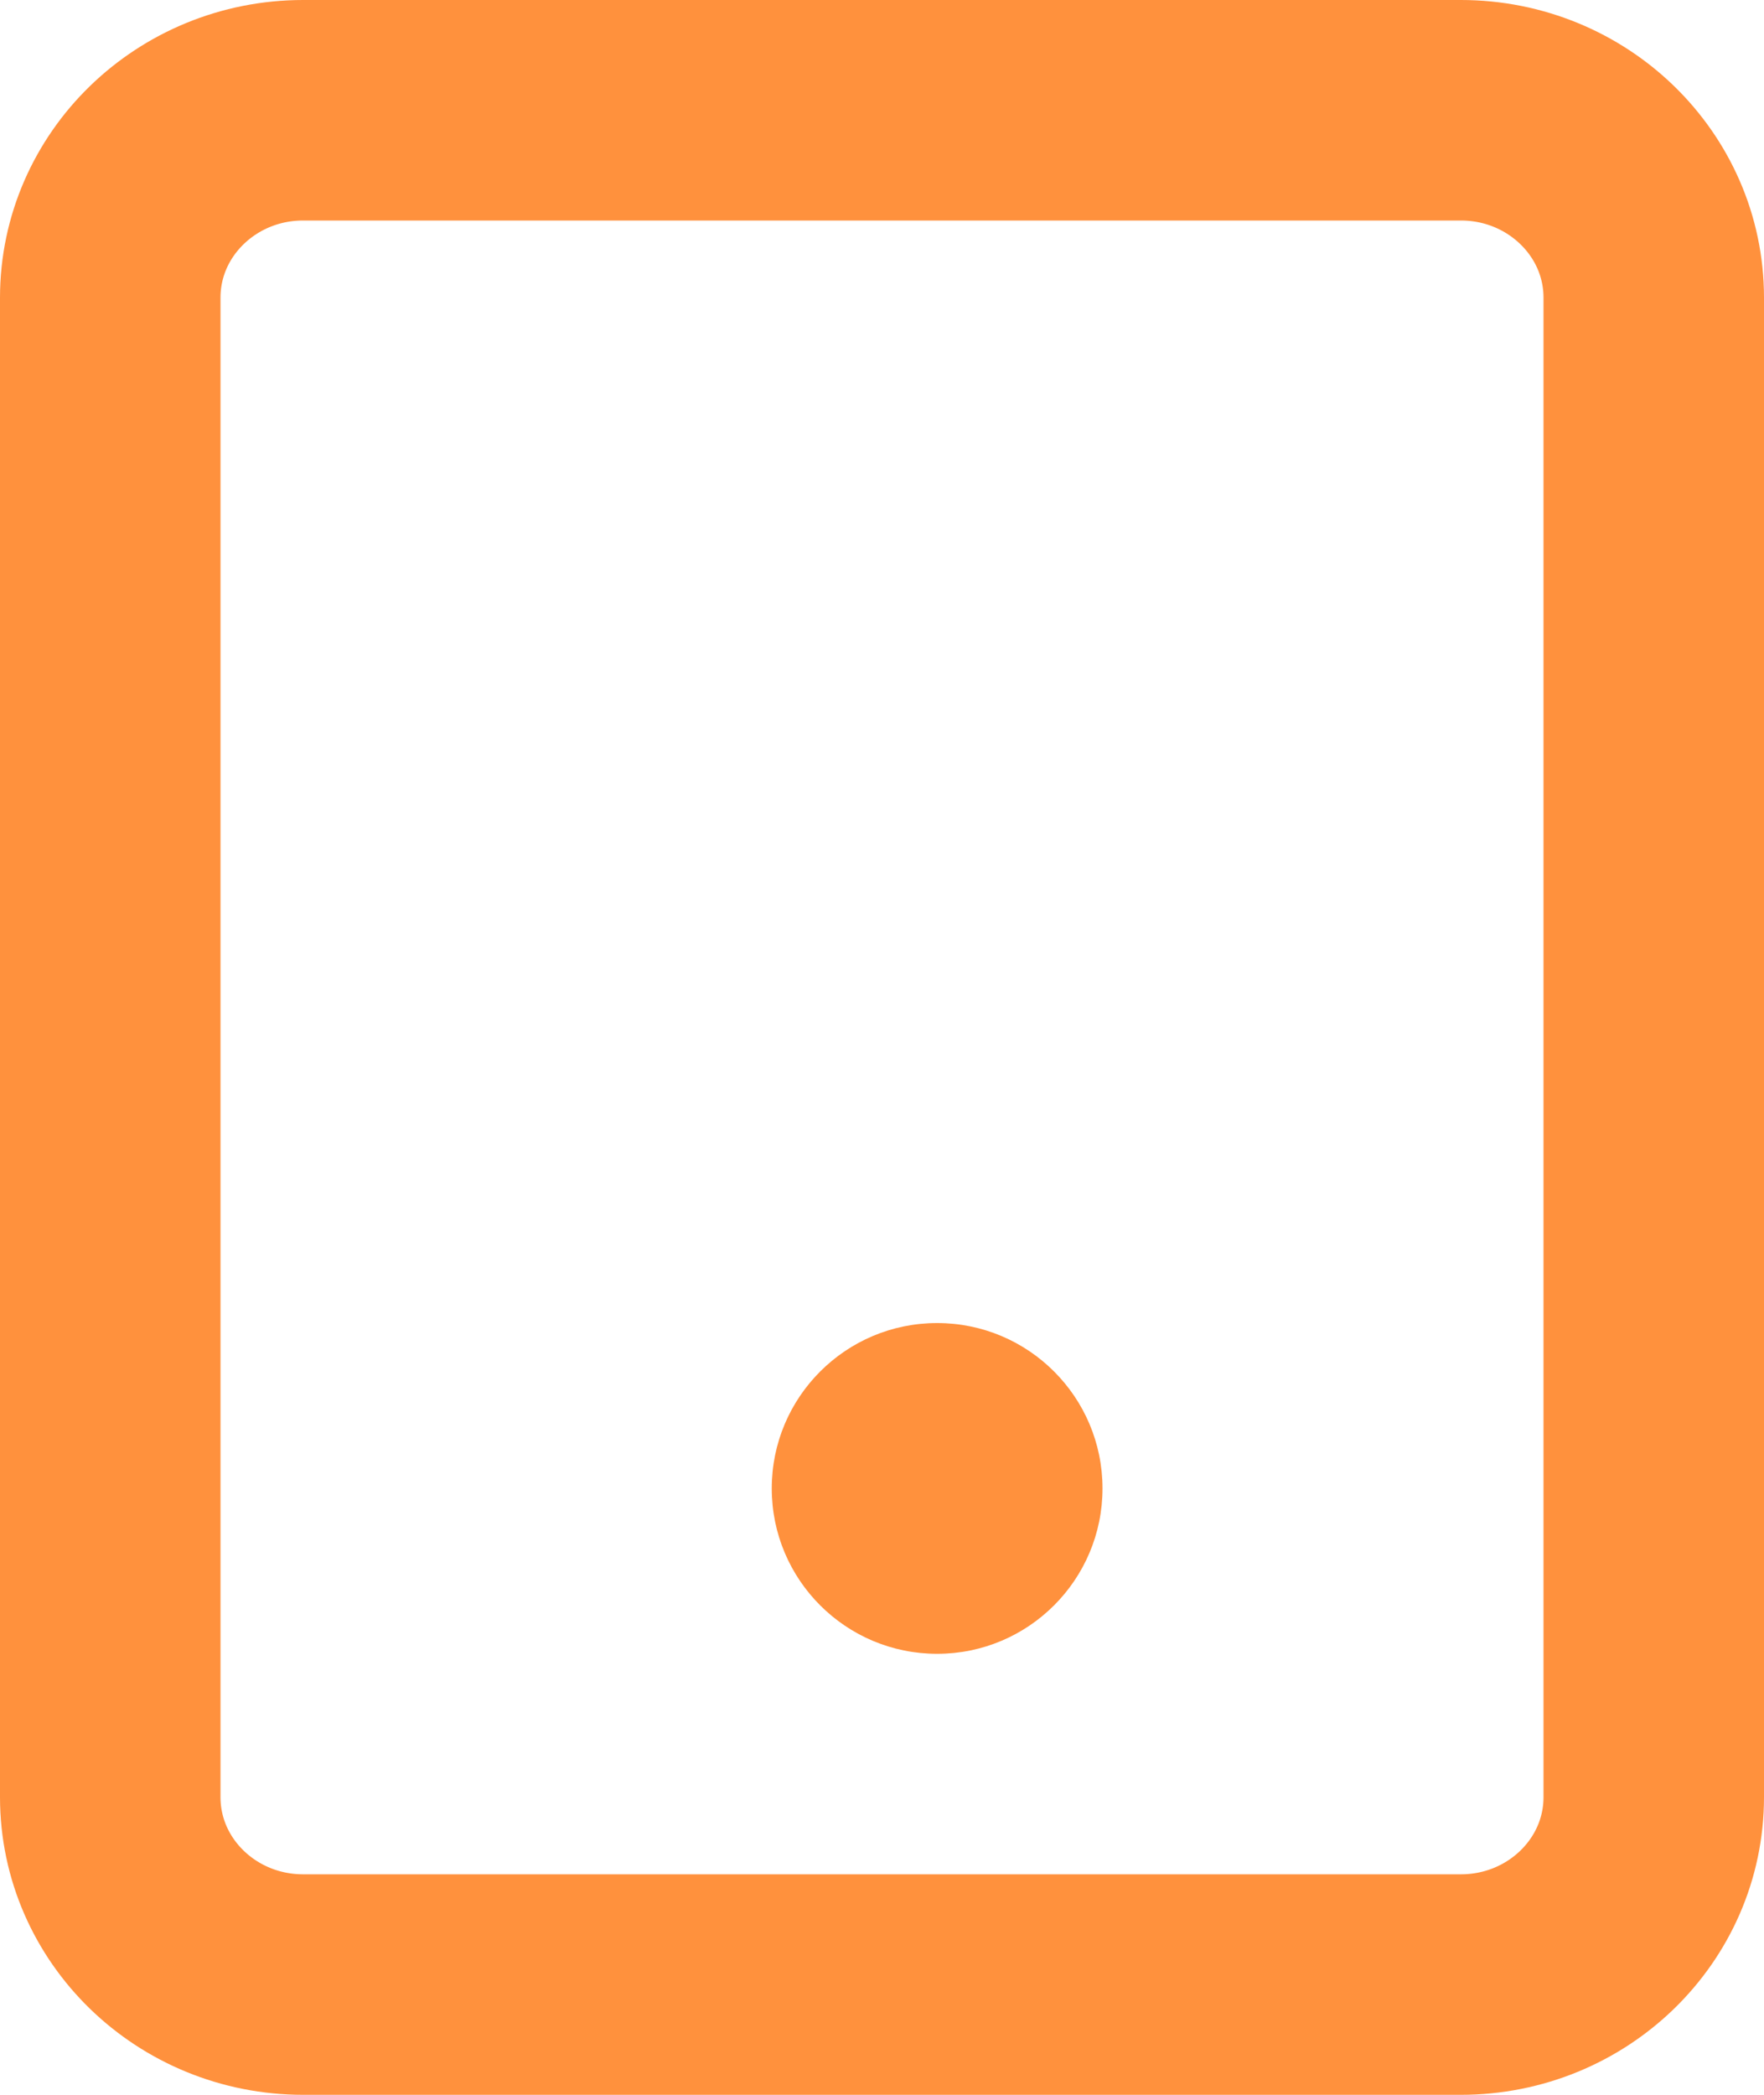 <svg width="16" height="19" viewBox="0 0 16 19" fill="none" xmlns="http://www.w3.org/2000/svg">
<path d="M2.75 18H13.25C14.216 18 15 17.239 15 16.3L15 2.7C15 1.761 14.216 1 13.25 1H2.75C1.784 1 1 1.761 1 2.7L1 16.3C1 17.239 1.784 18 2.75 18Z" stroke="#FF913D" stroke-width="2" stroke-linecap="round" stroke-linejoin="round"/>
<circle cx="8.5" cy="13.5" r="1.5" fill="#FF913D"/>
</svg>
